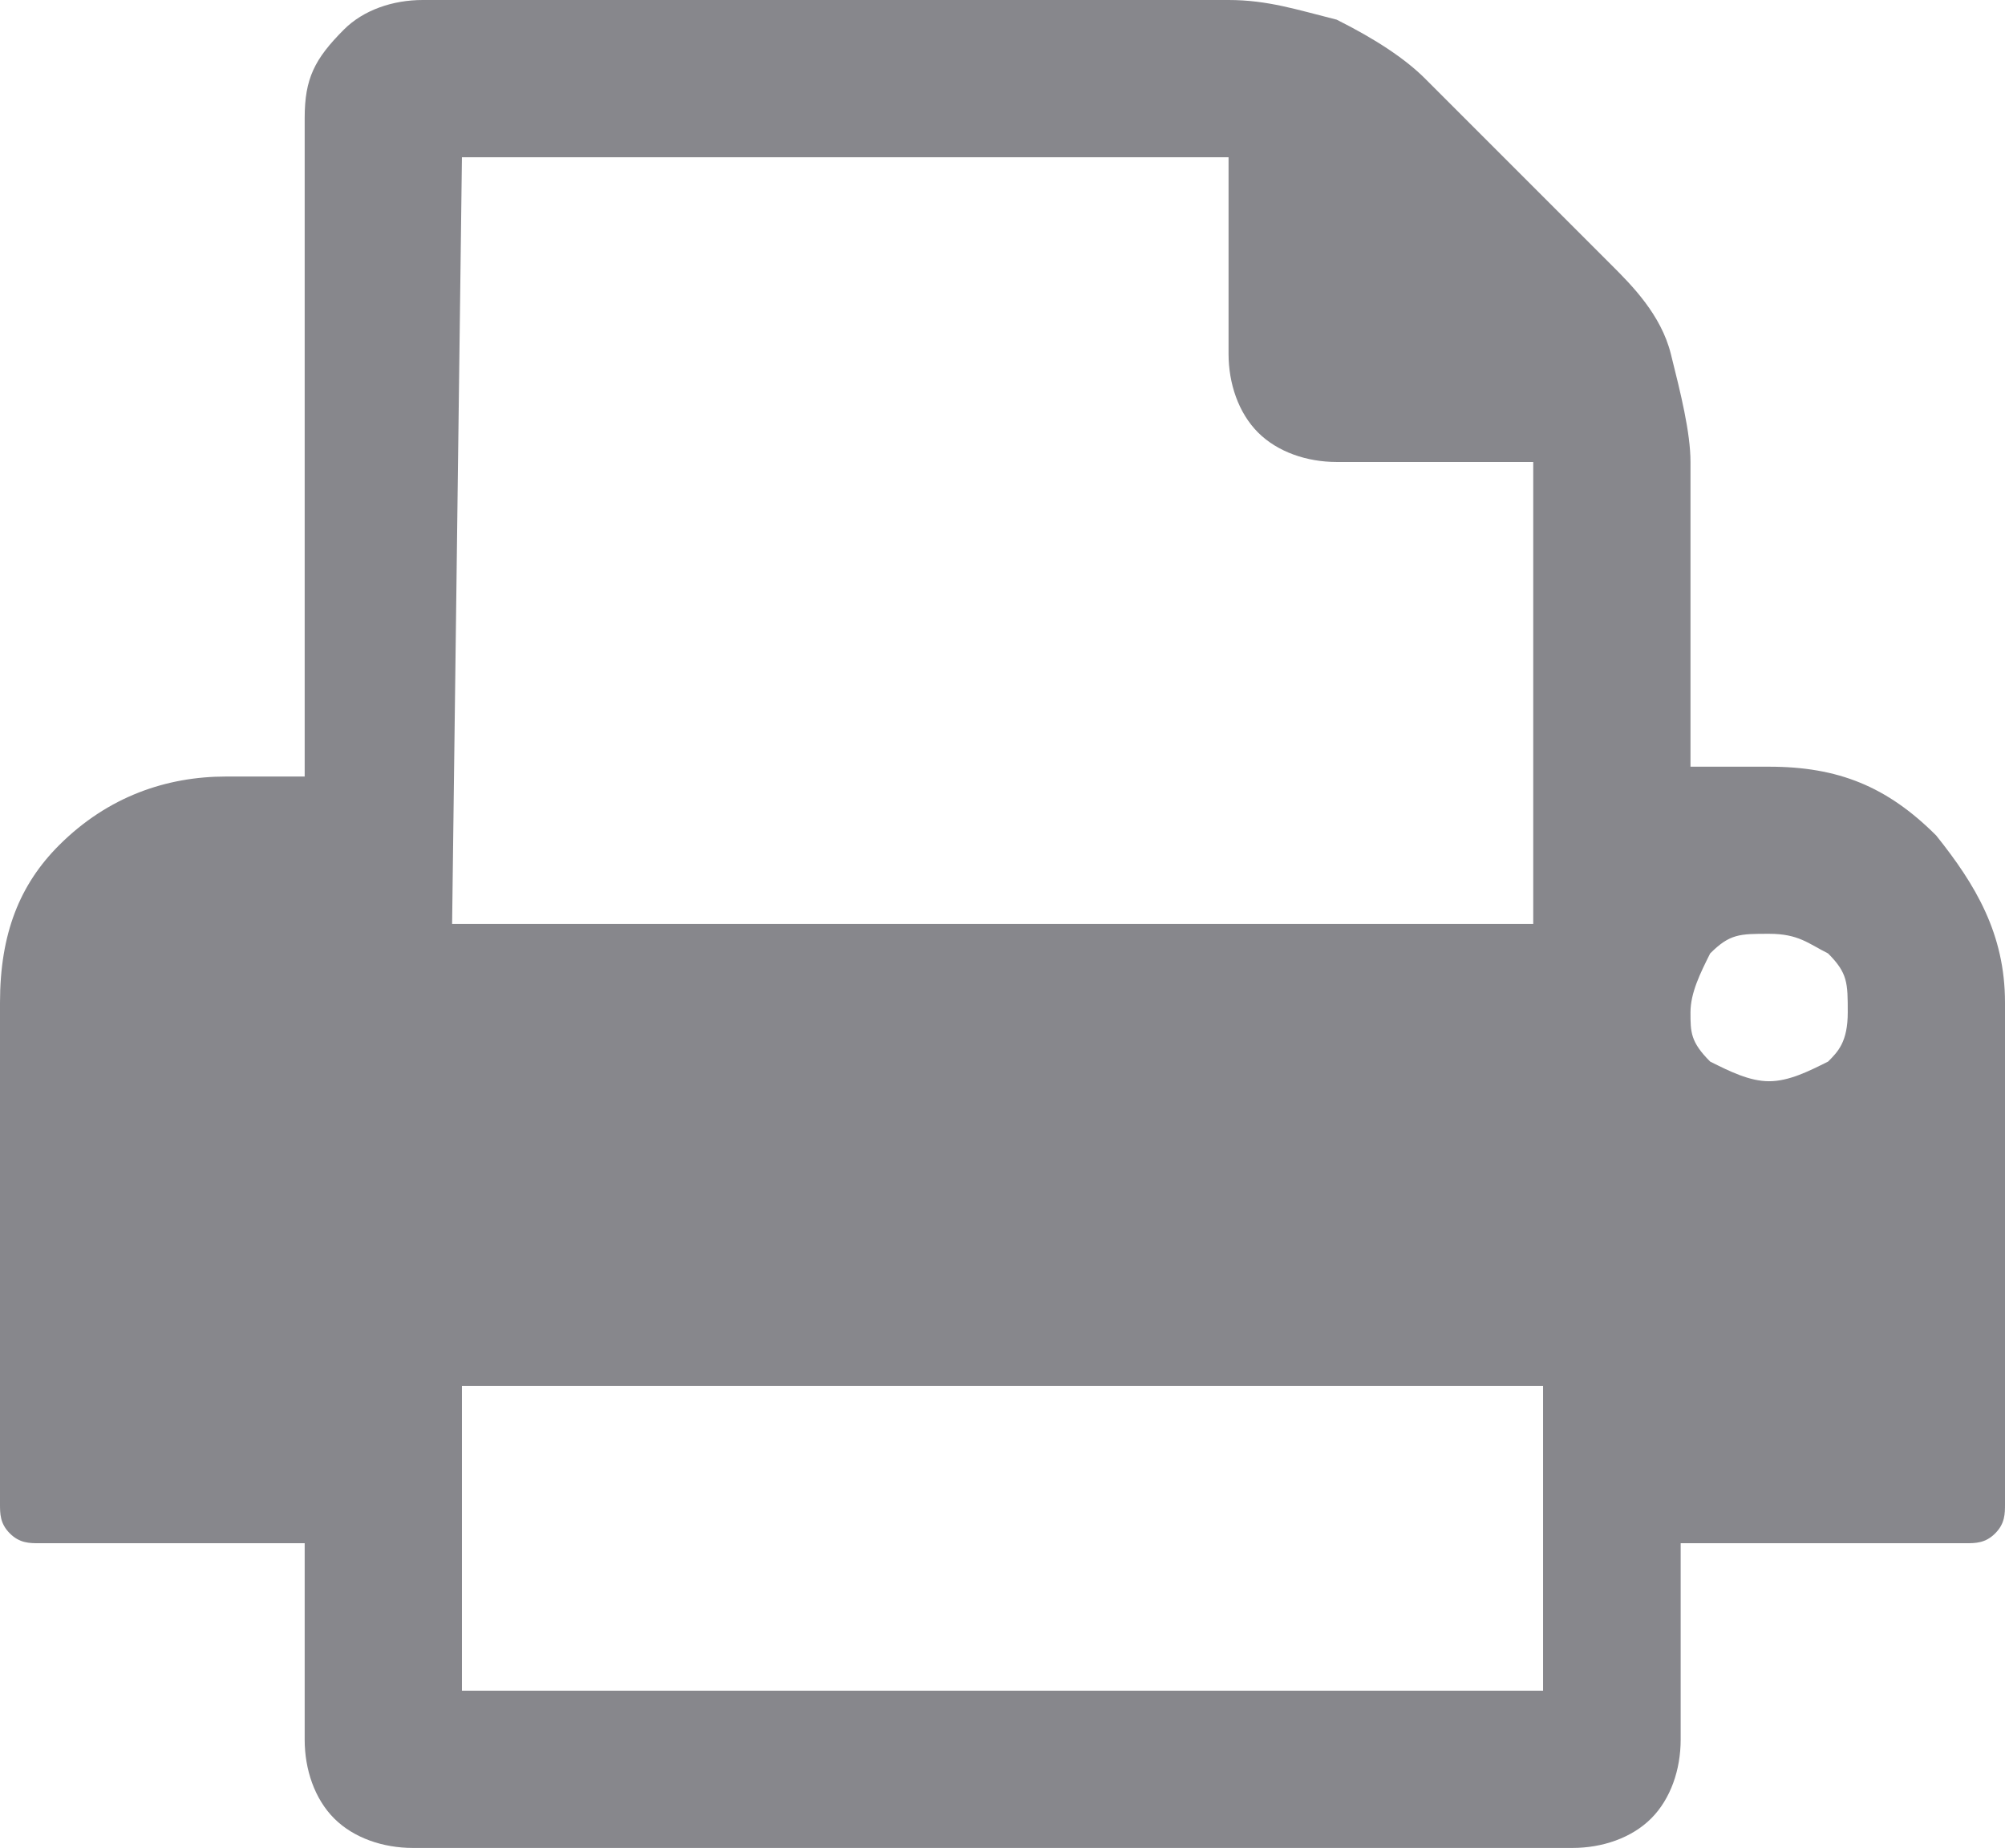 <?xml version="1.0" encoding="utf-8"?>
<!-- Generator: Adobe Illustrator 22.1.0, SVG Export Plug-In . SVG Version: 6.00 Build 0)  -->
<svg version="1.1" id="Ebene_1" xmlns="http://www.w3.org/2000/svg" xmlns:xlink="http://www.w3.org/1999/xlink" x="0px" y="0px"
	 viewBox="0 0 20.4 18.8" style="enable-background:new 0 0 20.4 18.8;" xml:space="preserve">
<style type="text/css">
	.st0{fill:#87878C;}
</style>
<g>
	<path class="st0" d="M19.7,8.5c-0.5-0.5-1-0.7-1.7-0.7h-0.8V4.7c0-0.3-0.1-0.7-0.2-1.1s-0.4-0.7-0.6-0.9l-1.9-1.9
		c-0.2-0.2-0.5-0.4-0.9-0.6C13.2,0.1,12.9,0,12.5,0H4.3C4,0,3.7,0.1,3.5,0.3C3.2,0.6,3.1,0.8,3.1,1.2v6.7H2.3
		c-0.6,0-1.2,0.2-1.7,0.7C0.2,9,0,9.5,0,10.2v5.1c0,0.1,0,0.2,0.1,0.3s0.2,0.1,0.3,0.1h2.7v2c0,0.3,0.1,0.6,0.3,0.8
		c0.2,0.2,0.5,0.3,0.8,0.3H16c0.3,0,0.6-0.1,0.8-0.3c0.2-0.2,0.3-0.5,0.3-0.8v-2H20c0.1,0,0.2,0,0.3-0.1c0.1-0.1,0.1-0.2,0.1-0.3
		v-5.1C20.4,9.5,20.1,9,19.7,8.5 M18,11c-0.2,0-0.4-0.1-0.6-0.2c-0.2-0.2-0.2-0.3-0.2-0.5s0.1-0.4,0.2-0.6c0.2-0.2,0.3-0.2,0.6-0.2
		s0.4,0.1,0.6,0.2c0.2,0.2,0.2,0.3,0.2,0.6s-0.1,0.4-0.2,0.5C18.4,10.9,18.2,11,18,11 M4.7,1.6h7.8v2c0,0.3,0.1,0.6,0.3,0.8
		s0.5,0.3,0.8,0.3h2v4.7h-11L4.7,1.6L4.7,1.6z M4.7,14.1h11v3.1h-11V14.1z"/>
</g>
</svg>

